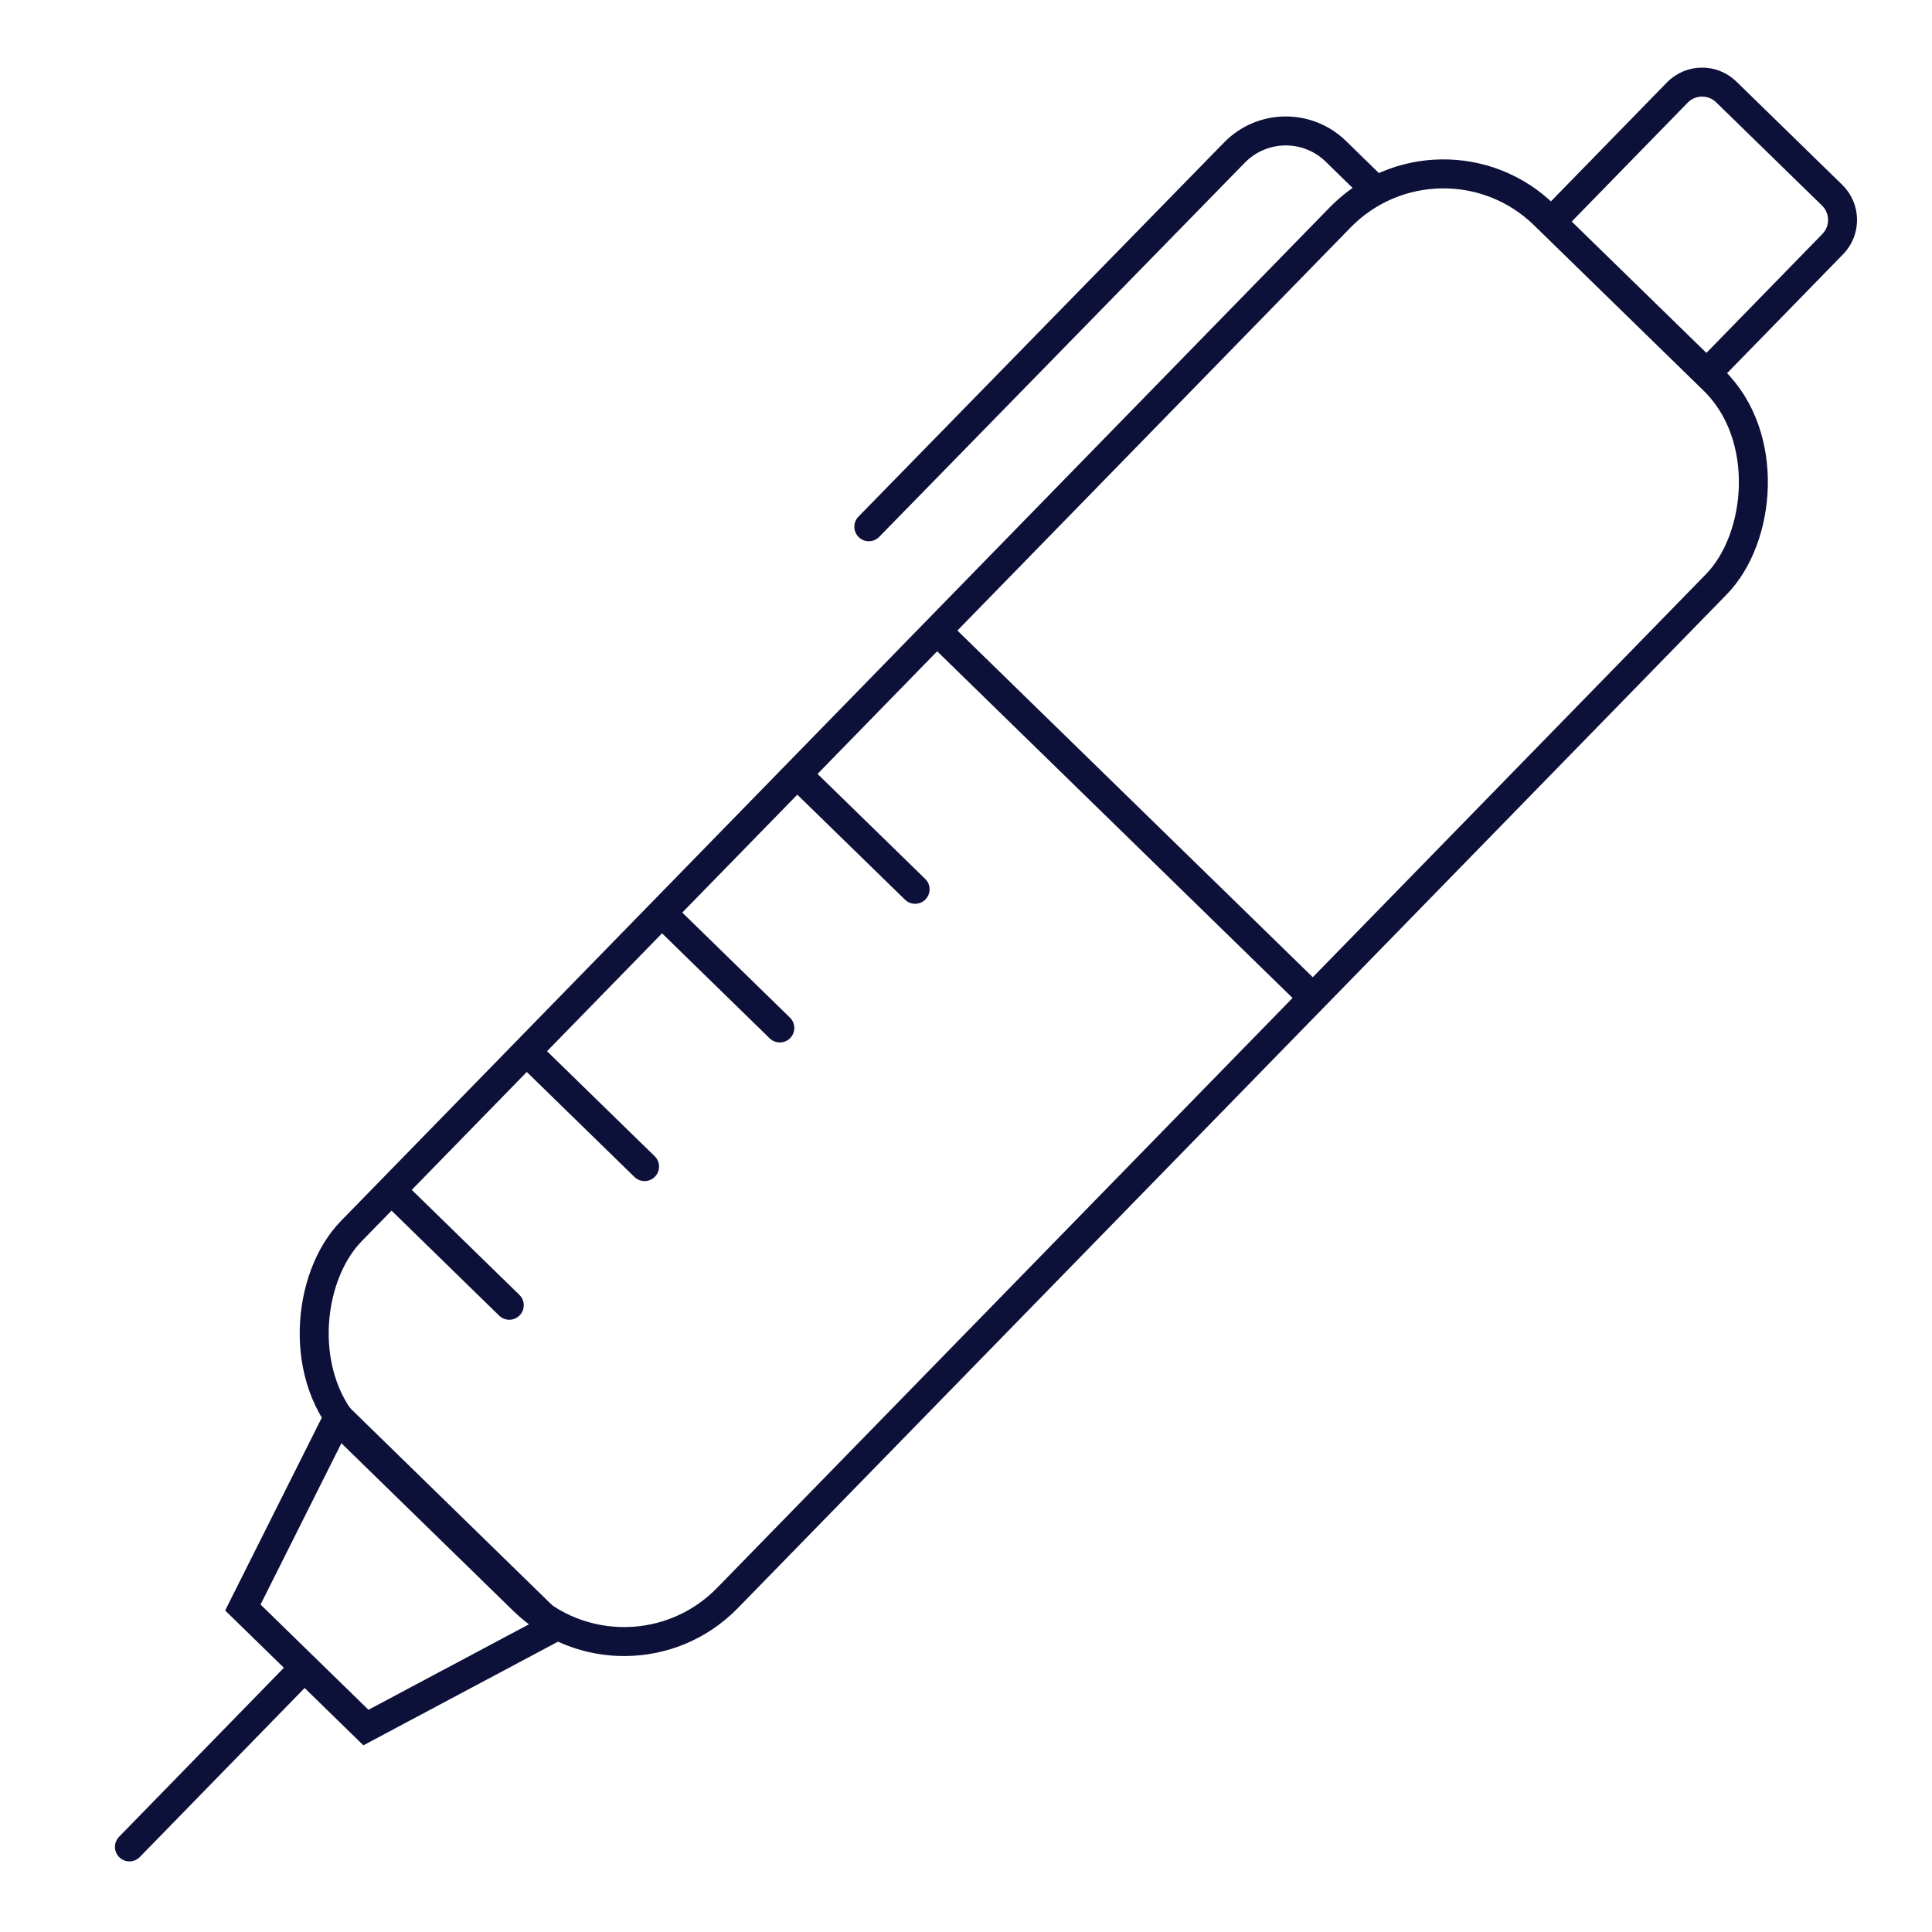 <?xml version="1.0" encoding="UTF-8"?><svg id="Layer_1" xmlns="http://www.w3.org/2000/svg" viewBox="0 0 400 400"><defs><style>.cls-1{fill:none;stroke:#0d1038;stroke-linecap:round;stroke-miterlimit:10;stroke-width:6px;}</style></defs><rect class="cls-1" x="159.64" y="11.47" width="108.79" height="352.93" rx="29.86" ry="29.86" transform="translate(192.06 -96.05) rotate(44.29)"/><path class="cls-1" d="M321.22,45.87l26.05-26.71c2.76-2.83,7.3-2.89,10.13-.13l21.92,21.38c2.83,2.76,2.89,7.3.13,10.13l-26.05,26.71"/><line class="cls-1" x1="194.09" y1="130.71" x2="271.74" y2="206.46"/><line class="cls-1" x1="165.13" y1="160.39" x2="189.46" y2="184.12"/><line class="cls-1" x1="137.13" y1="189.1" x2="161.45" y2="212.83"/><line class="cls-1" x1="109.12" y1="217.8" x2="133.45" y2="241.53"/><line class="cls-1" x1="81.12" y1="246.51" x2="105.44" y2="270.24"/><line class="cls-1" x1="26.8" y1="382.38" x2="62.92" y2="345.34"/><path class="cls-1" d="M179.88,109.06L255.59,31.58c5.73-5.86,15.12-5.97,20.98-.25l7.38,7.2"/><polygon class="cls-1" points="75.76 357.67 50.28 332.82 70.06 293.35 114.72 336.92 75.76 357.67"/></svg>